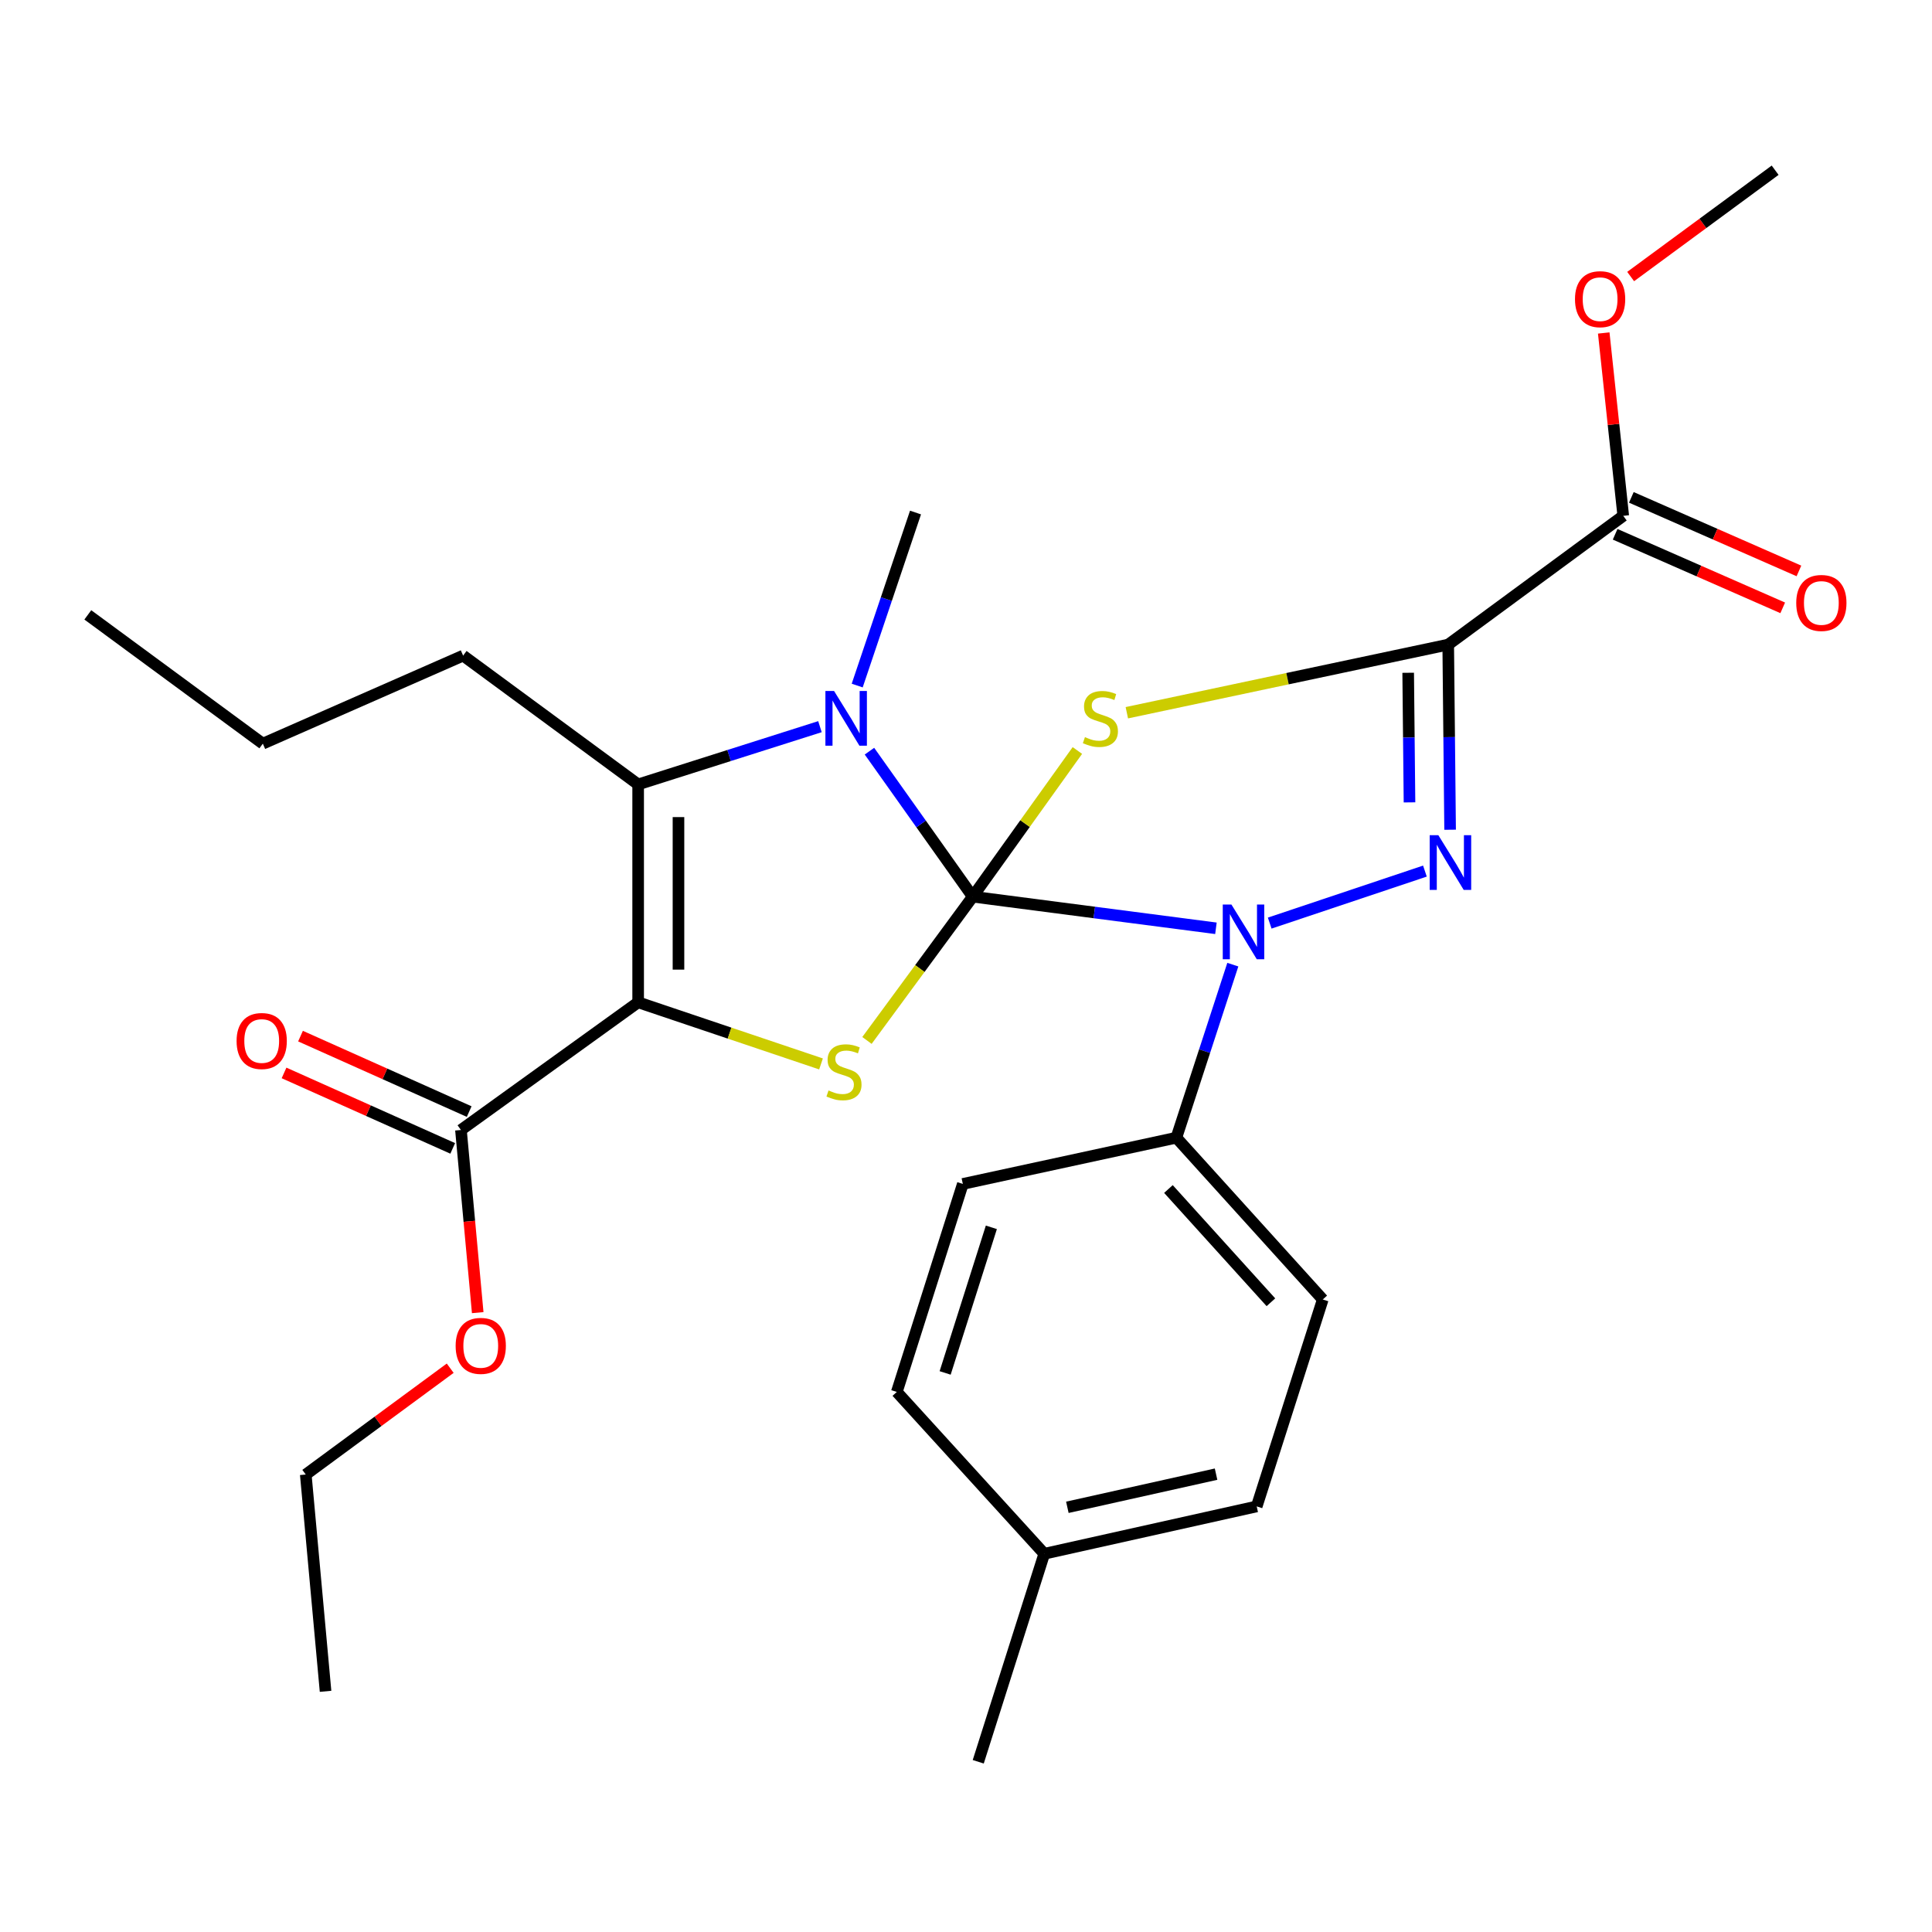 <?xml version='1.0' encoding='iso-8859-1'?>
<svg version='1.1' baseProfile='full'
              xmlns='http://www.w3.org/2000/svg'
                      xmlns:rdkit='http://www.rdkit.org/xml'
                      xmlns:xlink='http://www.w3.org/1999/xlink'
                  xml:space='preserve'
width='1000px' height='1000px' viewBox='0 0 1000 1000'>
<!-- END OF HEADER -->
<rect style='opacity:1.0;fill:#FFFFFF;stroke:none' width='1000' height='1000' x='0' y='0'> </rect>
<path class='bond-0' d='M 503.484,464.112 L 530.566,426.286' style='fill:none;fill-rule:evenodd;stroke:#000000;stroke-width:6px;stroke-linecap:butt;stroke-linejoin:miter;stroke-opacity:1' />
<path class='bond-0' d='M 530.566,426.286 L 557.648,388.459' style='fill:none;fill-rule:evenodd;stroke:#CCCC00;stroke-width:6px;stroke-linecap:butt;stroke-linejoin:miter;stroke-opacity:1' />
<path class='bond-2' d='M 503.484,464.112 L 566.424,472.298' style='fill:none;fill-rule:evenodd;stroke:#000000;stroke-width:6px;stroke-linecap:butt;stroke-linejoin:miter;stroke-opacity:1' />
<path class='bond-2' d='M 566.424,472.298 L 629.364,480.484' style='fill:none;fill-rule:evenodd;stroke:#0000FF;stroke-width:6px;stroke-linecap:butt;stroke-linejoin:miter;stroke-opacity:1' />
<path class='bond-5' d='M 503.484,464.112 L 476.757,426.457' style='fill:none;fill-rule:evenodd;stroke:#000000;stroke-width:6px;stroke-linecap:butt;stroke-linejoin:miter;stroke-opacity:1' />
<path class='bond-5' d='M 476.757,426.457 L 450.029,388.803' style='fill:none;fill-rule:evenodd;stroke:#0000FF;stroke-width:6px;stroke-linecap:butt;stroke-linejoin:miter;stroke-opacity:1' />
<path class='bond-6' d='M 503.484,464.112 L 476.11,501.322' style='fill:none;fill-rule:evenodd;stroke:#000000;stroke-width:6px;stroke-linecap:butt;stroke-linejoin:miter;stroke-opacity:1' />
<path class='bond-6' d='M 476.11,501.322 L 448.737,538.531' style='fill:none;fill-rule:evenodd;stroke:#CCCC00;stroke-width:6px;stroke-linecap:butt;stroke-linejoin:miter;stroke-opacity:1' />
<path class='bond-1' d='M 583.247,368.912 L 666.422,351.277' style='fill:none;fill-rule:evenodd;stroke:#CCCC00;stroke-width:6px;stroke-linecap:butt;stroke-linejoin:miter;stroke-opacity:1' />
<path class='bond-1' d='M 666.422,351.277 L 749.596,333.641' style='fill:none;fill-rule:evenodd;stroke:#000000;stroke-width:6px;stroke-linecap:butt;stroke-linejoin:miter;stroke-opacity:1' />
<path class='bond-9' d='M 749.596,333.641 L 840.191,266.991' style='fill:none;fill-rule:evenodd;stroke:#000000;stroke-width:6px;stroke-linecap:butt;stroke-linejoin:miter;stroke-opacity:1' />
<path class='bond-29' d='M 749.596,333.641 L 750.084,381.556' style='fill:none;fill-rule:evenodd;stroke:#000000;stroke-width:6px;stroke-linecap:butt;stroke-linejoin:miter;stroke-opacity:1' />
<path class='bond-29' d='M 750.084,381.556 L 750.572,429.472' style='fill:none;fill-rule:evenodd;stroke:#0000FF;stroke-width:6px;stroke-linecap:butt;stroke-linejoin:miter;stroke-opacity:1' />
<path class='bond-29' d='M 728.872,348.228 L 729.213,381.769' style='fill:none;fill-rule:evenodd;stroke:#000000;stroke-width:6px;stroke-linecap:butt;stroke-linejoin:miter;stroke-opacity:1' />
<path class='bond-29' d='M 729.213,381.769 L 729.555,415.31' style='fill:none;fill-rule:evenodd;stroke:#0000FF;stroke-width:6px;stroke-linecap:butt;stroke-linejoin:miter;stroke-opacity:1' />
<path class='bond-4' d='M 657.202,477.795 L 737.538,450.877' style='fill:none;fill-rule:evenodd;stroke:#0000FF;stroke-width:6px;stroke-linecap:butt;stroke-linejoin:miter;stroke-opacity:1' />
<path class='bond-10' d='M 638.105,499.302 L 623.495,544.084' style='fill:none;fill-rule:evenodd;stroke:#0000FF;stroke-width:6px;stroke-linecap:butt;stroke-linejoin:miter;stroke-opacity:1' />
<path class='bond-10' d='M 623.495,544.084 L 608.886,588.867' style='fill:none;fill-rule:evenodd;stroke:#000000;stroke-width:6px;stroke-linecap:butt;stroke-linejoin:miter;stroke-opacity:1' />
<path class='bond-3' d='M 330.307,518.796 L 377.631,534.742' style='fill:none;fill-rule:evenodd;stroke:#000000;stroke-width:6px;stroke-linecap:butt;stroke-linejoin:miter;stroke-opacity:1' />
<path class='bond-3' d='M 377.631,534.742 L 424.955,550.689' style='fill:none;fill-rule:evenodd;stroke:#CCCC00;stroke-width:6px;stroke-linecap:butt;stroke-linejoin:miter;stroke-opacity:1' />
<path class='bond-8' d='M 330.307,518.796 L 238.587,584.878' style='fill:none;fill-rule:evenodd;stroke:#000000;stroke-width:6px;stroke-linecap:butt;stroke-linejoin:miter;stroke-opacity:1' />
<path class='bond-28' d='M 330.307,518.796 L 330.307,406.008' style='fill:none;fill-rule:evenodd;stroke:#000000;stroke-width:6px;stroke-linecap:butt;stroke-linejoin:miter;stroke-opacity:1' />
<path class='bond-28' d='M 351.179,501.878 L 351.179,422.926' style='fill:none;fill-rule:evenodd;stroke:#000000;stroke-width:6px;stroke-linecap:butt;stroke-linejoin:miter;stroke-opacity:1' />
<path class='bond-7' d='M 424.406,376.121 L 377.357,391.064' style='fill:none;fill-rule:evenodd;stroke:#0000FF;stroke-width:6px;stroke-linecap:butt;stroke-linejoin:miter;stroke-opacity:1' />
<path class='bond-7' d='M 377.357,391.064 L 330.307,406.008' style='fill:none;fill-rule:evenodd;stroke:#000000;stroke-width:6px;stroke-linecap:butt;stroke-linejoin:miter;stroke-opacity:1' />
<path class='bond-15' d='M 443.689,354.843 L 458.779,310.064' style='fill:none;fill-rule:evenodd;stroke:#0000FF;stroke-width:6px;stroke-linecap:butt;stroke-linejoin:miter;stroke-opacity:1' />
<path class='bond-15' d='M 458.779,310.064 L 473.87,265.286' style='fill:none;fill-rule:evenodd;stroke:#000000;stroke-width:6px;stroke-linecap:butt;stroke-linejoin:miter;stroke-opacity:1' />
<path class='bond-16' d='M 330.307,406.008 L 239.712,339.346' style='fill:none;fill-rule:evenodd;stroke:#000000;stroke-width:6px;stroke-linecap:butt;stroke-linejoin:miter;stroke-opacity:1' />
<path class='bond-11' d='M 242.849,575.352 L 199.197,555.823' style='fill:none;fill-rule:evenodd;stroke:#000000;stroke-width:6px;stroke-linecap:butt;stroke-linejoin:miter;stroke-opacity:1' />
<path class='bond-11' d='M 199.197,555.823 L 155.544,536.294' style='fill:none;fill-rule:evenodd;stroke:#FF0000;stroke-width:6px;stroke-linecap:butt;stroke-linejoin:miter;stroke-opacity:1' />
<path class='bond-11' d='M 234.326,594.404 L 190.673,574.875' style='fill:none;fill-rule:evenodd;stroke:#000000;stroke-width:6px;stroke-linecap:butt;stroke-linejoin:miter;stroke-opacity:1' />
<path class='bond-11' d='M 190.673,574.875 L 147.021,555.346' style='fill:none;fill-rule:evenodd;stroke:#FF0000;stroke-width:6px;stroke-linecap:butt;stroke-linejoin:miter;stroke-opacity:1' />
<path class='bond-17' d='M 238.587,584.878 L 242.927,632.148' style='fill:none;fill-rule:evenodd;stroke:#000000;stroke-width:6px;stroke-linecap:butt;stroke-linejoin:miter;stroke-opacity:1' />
<path class='bond-17' d='M 242.927,632.148 L 247.266,679.419' style='fill:none;fill-rule:evenodd;stroke:#FF0000;stroke-width:6px;stroke-linecap:butt;stroke-linejoin:miter;stroke-opacity:1' />
<path class='bond-12' d='M 835.996,276.546 L 879.366,295.585' style='fill:none;fill-rule:evenodd;stroke:#000000;stroke-width:6px;stroke-linecap:butt;stroke-linejoin:miter;stroke-opacity:1' />
<path class='bond-12' d='M 879.366,295.585 L 922.735,314.624' style='fill:none;fill-rule:evenodd;stroke:#FF0000;stroke-width:6px;stroke-linecap:butt;stroke-linejoin:miter;stroke-opacity:1' />
<path class='bond-12' d='M 844.386,257.435 L 887.755,276.474' style='fill:none;fill-rule:evenodd;stroke:#000000;stroke-width:6px;stroke-linecap:butt;stroke-linejoin:miter;stroke-opacity:1' />
<path class='bond-12' d='M 887.755,276.474 L 931.125,295.512' style='fill:none;fill-rule:evenodd;stroke:#FF0000;stroke-width:6px;stroke-linecap:butt;stroke-linejoin:miter;stroke-opacity:1' />
<path class='bond-18' d='M 840.191,266.991 L 835.14,219.671' style='fill:none;fill-rule:evenodd;stroke:#000000;stroke-width:6px;stroke-linecap:butt;stroke-linejoin:miter;stroke-opacity:1' />
<path class='bond-18' d='M 835.14,219.671 L 830.09,172.352' style='fill:none;fill-rule:evenodd;stroke:#FF0000;stroke-width:6px;stroke-linecap:butt;stroke-linejoin:miter;stroke-opacity:1' />
<path class='bond-13' d='M 608.886,588.867 L 684.662,672.609' style='fill:none;fill-rule:evenodd;stroke:#000000;stroke-width:6px;stroke-linecap:butt;stroke-linejoin:miter;stroke-opacity:1' />
<path class='bond-13' d='M 604.776,615.432 L 657.82,674.052' style='fill:none;fill-rule:evenodd;stroke:#000000;stroke-width:6px;stroke-linecap:butt;stroke-linejoin:miter;stroke-opacity:1' />
<path class='bond-14' d='M 608.886,588.867 L 498.359,612.8' style='fill:none;fill-rule:evenodd;stroke:#000000;stroke-width:6px;stroke-linecap:butt;stroke-linejoin:miter;stroke-opacity:1' />
<path class='bond-19' d='M 684.662,672.609 L 650.467,779.716' style='fill:none;fill-rule:evenodd;stroke:#000000;stroke-width:6px;stroke-linecap:butt;stroke-linejoin:miter;stroke-opacity:1' />
<path class='bond-20' d='M 498.359,612.8 L 464.187,720.463' style='fill:none;fill-rule:evenodd;stroke:#000000;stroke-width:6px;stroke-linecap:butt;stroke-linejoin:miter;stroke-opacity:1' />
<path class='bond-20' d='M 513.127,635.264 L 489.207,710.628' style='fill:none;fill-rule:evenodd;stroke:#000000;stroke-width:6px;stroke-linecap:butt;stroke-linejoin:miter;stroke-opacity:1' />
<path class='bond-25' d='M 239.712,339.346 L 136.038,384.916' style='fill:none;fill-rule:evenodd;stroke:#000000;stroke-width:6px;stroke-linecap:butt;stroke-linejoin:miter;stroke-opacity:1' />
<path class='bond-22' d='M 233.026,708.182 L 195.646,735.698' style='fill:none;fill-rule:evenodd;stroke:#FF0000;stroke-width:6px;stroke-linecap:butt;stroke-linejoin:miter;stroke-opacity:1' />
<path class='bond-22' d='M 195.646,735.698 L 158.266,763.215' style='fill:none;fill-rule:evenodd;stroke:#000000;stroke-width:6px;stroke-linecap:butt;stroke-linejoin:miter;stroke-opacity:1' />
<path class='bond-24' d='M 844.025,143.136 L 881.417,115.622' style='fill:none;fill-rule:evenodd;stroke:#FF0000;stroke-width:6px;stroke-linecap:butt;stroke-linejoin:miter;stroke-opacity:1' />
<path class='bond-24' d='M 881.417,115.622 L 918.808,88.109' style='fill:none;fill-rule:evenodd;stroke:#000000;stroke-width:6px;stroke-linecap:butt;stroke-linejoin:miter;stroke-opacity:1' />
<path class='bond-30' d='M 650.467,779.716 L 540.508,804.228' style='fill:none;fill-rule:evenodd;stroke:#000000;stroke-width:6px;stroke-linecap:butt;stroke-linejoin:miter;stroke-opacity:1' />
<path class='bond-30' d='M 629.432,763.021 L 552.461,780.18' style='fill:none;fill-rule:evenodd;stroke:#000000;stroke-width:6px;stroke-linecap:butt;stroke-linejoin:miter;stroke-opacity:1' />
<path class='bond-21' d='M 464.187,720.463 L 540.508,804.228' style='fill:none;fill-rule:evenodd;stroke:#000000;stroke-width:6px;stroke-linecap:butt;stroke-linejoin:miter;stroke-opacity:1' />
<path class='bond-23' d='M 540.508,804.228 L 506.337,911.892' style='fill:none;fill-rule:evenodd;stroke:#000000;stroke-width:6px;stroke-linecap:butt;stroke-linejoin:miter;stroke-opacity:1' />
<path class='bond-26' d='M 158.266,763.215 L 168.505,875.424' style='fill:none;fill-rule:evenodd;stroke:#000000;stroke-width:6px;stroke-linecap:butt;stroke-linejoin:miter;stroke-opacity:1' />
<path class='bond-27' d='M 136.038,384.916 L 45.455,318.254' style='fill:none;fill-rule:evenodd;stroke:#000000;stroke-width:6px;stroke-linecap:butt;stroke-linejoin:miter;stroke-opacity:1' />
<path  class='atom-1' d='M 561.566 381.533
Q 561.886 381.653, 563.206 382.213
Q 564.526 382.773, 565.966 383.133
Q 567.446 383.453, 568.886 383.453
Q 571.566 383.453, 573.126 382.173
Q 574.686 380.853, 574.686 378.573
Q 574.686 377.013, 573.886 376.053
Q 573.126 375.093, 571.926 374.573
Q 570.726 374.053, 568.726 373.453
Q 566.206 372.693, 564.686 371.973
Q 563.206 371.253, 562.126 369.733
Q 561.086 368.213, 561.086 365.653
Q 561.086 362.093, 563.486 359.893
Q 565.926 357.693, 570.726 357.693
Q 574.006 357.693, 577.726 359.253
L 576.806 362.333
Q 573.406 360.933, 570.846 360.933
Q 568.086 360.933, 566.566 362.093
Q 565.046 363.213, 565.086 365.173
Q 565.086 366.693, 565.846 367.613
Q 566.646 368.533, 567.766 369.053
Q 568.926 369.573, 570.846 370.173
Q 573.406 370.973, 574.926 371.773
Q 576.446 372.573, 577.526 374.213
Q 578.646 375.813, 578.646 378.573
Q 578.646 382.493, 576.006 384.613
Q 573.406 386.693, 569.046 386.693
Q 566.526 386.693, 564.606 386.133
Q 562.726 385.613, 560.486 384.693
L 561.566 381.533
' fill='#CCCC00'/>
<path  class='atom-3' d='M 637.378 468.18
L 646.658 483.18
Q 647.578 484.66, 649.058 487.34
Q 650.538 490.02, 650.618 490.18
L 650.618 468.18
L 654.378 468.18
L 654.378 496.5
L 650.498 496.5
L 640.538 480.1
Q 639.378 478.18, 638.138 475.98
Q 636.938 473.78, 636.578 473.1
L 636.578 496.5
L 632.898 496.5
L 632.898 468.18
L 637.378 468.18
' fill='#0000FF'/>
<path  class='atom-5' d='M 744.484 432.292
L 753.764 447.292
Q 754.684 448.772, 756.164 451.452
Q 757.644 454.132, 757.724 454.292
L 757.724 432.292
L 761.484 432.292
L 761.484 460.612
L 757.604 460.612
L 747.644 444.212
Q 746.484 442.292, 745.244 440.092
Q 744.044 437.892, 743.684 437.212
L 743.684 460.612
L 740.004 460.612
L 740.004 432.292
L 744.484 432.292
' fill='#0000FF'/>
<path  class='atom-6' d='M 431.71 357.653
L 440.99 372.653
Q 441.91 374.133, 443.39 376.813
Q 444.87 379.493, 444.95 379.653
L 444.95 357.653
L 448.71 357.653
L 448.71 385.973
L 444.83 385.973
L 434.87 369.573
Q 433.71 367.653, 432.47 365.453
Q 431.27 363.253, 430.91 362.573
L 430.91 385.973
L 427.23 385.973
L 427.23 357.653
L 431.71 357.653
' fill='#0000FF'/>
<path  class='atom-7' d='M 428.845 564.415
Q 429.165 564.535, 430.485 565.095
Q 431.805 565.655, 433.245 566.015
Q 434.725 566.335, 436.165 566.335
Q 438.845 566.335, 440.405 565.055
Q 441.965 563.735, 441.965 561.455
Q 441.965 559.895, 441.165 558.935
Q 440.405 557.975, 439.205 557.455
Q 438.005 556.935, 436.005 556.335
Q 433.485 555.575, 431.965 554.855
Q 430.485 554.135, 429.405 552.615
Q 428.365 551.095, 428.365 548.535
Q 428.365 544.975, 430.765 542.775
Q 433.205 540.575, 438.005 540.575
Q 441.285 540.575, 445.005 542.135
L 444.085 545.215
Q 440.685 543.815, 438.125 543.815
Q 435.365 543.815, 433.845 544.975
Q 432.325 546.095, 432.365 548.055
Q 432.365 549.575, 433.125 550.495
Q 433.925 551.415, 435.045 551.935
Q 436.205 552.455, 438.125 553.055
Q 440.685 553.855, 442.205 554.655
Q 443.725 555.455, 444.805 557.095
Q 445.925 558.695, 445.925 561.455
Q 445.925 565.375, 443.285 567.495
Q 440.685 569.575, 436.325 569.575
Q 433.805 569.575, 431.885 569.015
Q 430.005 568.495, 427.765 567.575
L 428.845 564.415
' fill='#CCCC00'/>
<path  class='atom-12' d='M 122.458 538.82
Q 122.458 532.02, 125.818 528.22
Q 129.178 524.42, 135.458 524.42
Q 141.738 524.42, 145.098 528.22
Q 148.458 532.02, 148.458 538.82
Q 148.458 545.7, 145.058 549.62
Q 141.658 553.5, 135.458 553.5
Q 129.218 553.5, 125.818 549.62
Q 122.458 545.74, 122.458 538.82
M 135.458 550.3
Q 139.778 550.3, 142.098 547.42
Q 144.458 544.5, 144.458 538.82
Q 144.458 533.26, 142.098 530.46
Q 139.778 527.62, 135.458 527.62
Q 131.138 527.62, 128.778 530.42
Q 126.458 533.22, 126.458 538.82
Q 126.458 544.54, 128.778 547.42
Q 131.138 550.3, 135.458 550.3
' fill='#FF0000'/>
<path  class='atom-13' d='M 929.729 312.084
Q 929.729 305.284, 933.089 301.484
Q 936.449 297.684, 942.729 297.684
Q 949.009 297.684, 952.369 301.484
Q 955.729 305.284, 955.729 312.084
Q 955.729 318.964, 952.329 322.884
Q 948.929 326.764, 942.729 326.764
Q 936.489 326.764, 933.089 322.884
Q 929.729 319.004, 929.729 312.084
M 942.729 323.564
Q 947.049 323.564, 949.369 320.684
Q 951.729 317.764, 951.729 312.084
Q 951.729 306.524, 949.369 303.724
Q 947.049 300.884, 942.729 300.884
Q 938.409 300.884, 936.049 303.684
Q 933.729 306.484, 933.729 312.084
Q 933.729 317.804, 936.049 320.684
Q 938.409 323.564, 942.729 323.564
' fill='#FF0000'/>
<path  class='atom-18' d='M 235.838 696.622
Q 235.838 689.822, 239.198 686.022
Q 242.558 682.222, 248.838 682.222
Q 255.118 682.222, 258.478 686.022
Q 261.838 689.822, 261.838 696.622
Q 261.838 703.502, 258.438 707.422
Q 255.038 711.302, 248.838 711.302
Q 242.598 711.302, 239.198 707.422
Q 235.838 703.542, 235.838 696.622
M 248.838 708.102
Q 253.158 708.102, 255.478 705.222
Q 257.838 702.302, 257.838 696.622
Q 257.838 691.062, 255.478 688.262
Q 253.158 685.422, 248.838 685.422
Q 244.518 685.422, 242.158 688.222
Q 239.838 691.022, 239.838 696.622
Q 239.838 702.342, 242.158 705.222
Q 244.518 708.102, 248.838 708.102
' fill='#FF0000'/>
<path  class='atom-19' d='M 815.213 154.85
Q 815.213 148.05, 818.573 144.25
Q 821.933 140.45, 828.213 140.45
Q 834.493 140.45, 837.853 144.25
Q 841.213 148.05, 841.213 154.85
Q 841.213 161.73, 837.813 165.65
Q 834.413 169.53, 828.213 169.53
Q 821.973 169.53, 818.573 165.65
Q 815.213 161.77, 815.213 154.85
M 828.213 166.33
Q 832.533 166.33, 834.853 163.45
Q 837.213 160.53, 837.213 154.85
Q 837.213 149.29, 834.853 146.49
Q 832.533 143.65, 828.213 143.65
Q 823.893 143.65, 821.533 146.45
Q 819.213 149.25, 819.213 154.85
Q 819.213 160.57, 821.533 163.45
Q 823.893 166.33, 828.213 166.33
' fill='#FF0000'/>
</svg>
